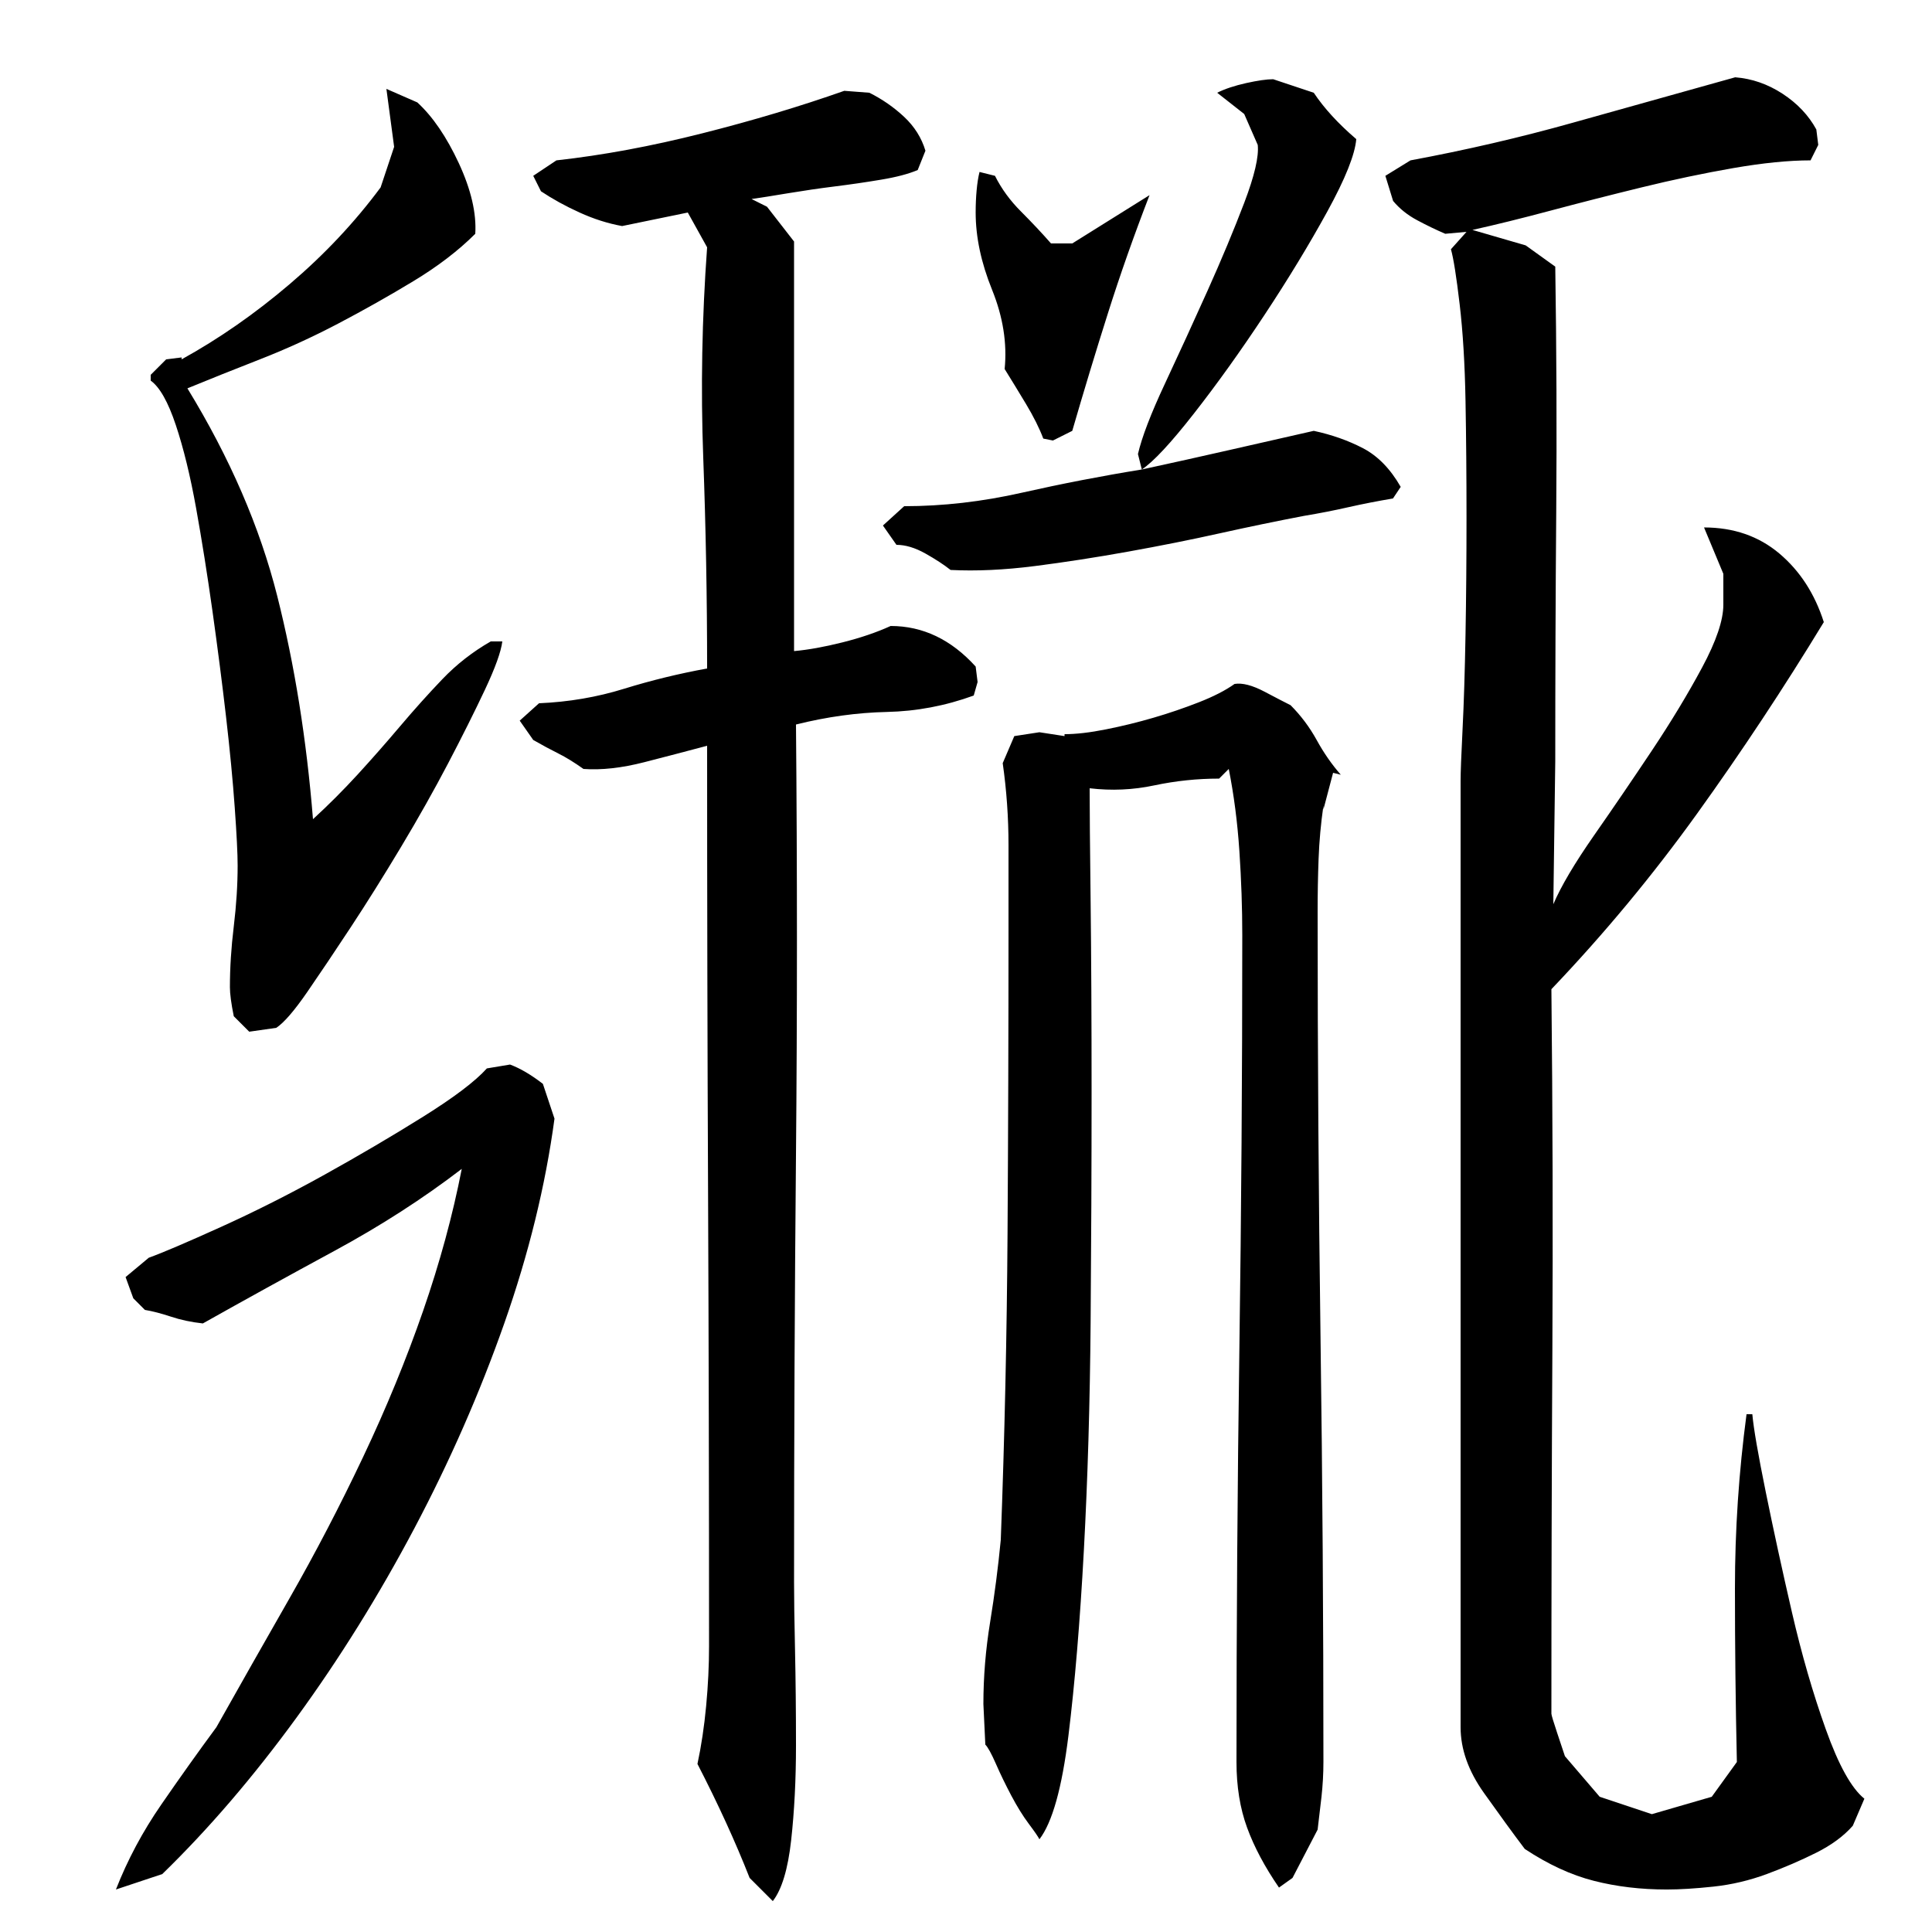 <?xml version="1.0" encoding="utf-8"?>
<!-- Generator: Adobe Illustrator 16.0.0, SVG Export Plug-In . SVG Version: 6.00 Build 0)  -->
<!DOCTYPE svg PUBLIC "-//W3C//DTD SVG 1.1//EN" "http://www.w3.org/Graphics/SVG/1.1/DTD/svg11.dtd">
<svg version="1.1" id="图层_1" xmlns="http://www.w3.org/2000/svg" xmlns:xlink="http://www.w3.org/1999/xlink" x="0px" y="0px"
	 width="1000px" height="1000px" viewBox="0 0 1000 1000" enable-background="new 0 0 1000 1000" xml:space="preserve">
<path d="M60.002,978.006c6-15.344,13.828-30,23.5-44c9.656-14,19.156-27.344,28.5-40c12-21.328,24.656-43.656,38-67
	c13.328-23.328,26-47.656,38-73c12-25.328,22.328-50.5,31-75.5c8.656-25,15.328-49.5,20-73.5c-20,15.344-42,29.5-66,42.5
	s-46.672,25.5-68,37.5c-6-0.656-11.5-1.828-16.5-3.5c-5-1.656-9.5-2.828-13.5-3.5l-6-6l-4-11l12-10c7.328-2.656,19.828-8,37.5-16
	c17.656-8,35.5-17,53.5-27s35-20,51-30s27-18.328,33-25l12-2c5.328,2,11,5.344,17,10l6,18c-4.672,34.672-13.344,70-26,106
	c-12.672,36-28.172,71.344-46.5,106c-18.344,34.672-38.672,67.344-61,98c-22.344,30.656-45.5,57.656-69.5,81L60.002,978.006z
	 M246.002,121.006c-8.672,8.672-19.344,16.844-32,24.5c-12.672,7.672-25.672,15-39,22c-13.344,7-26.844,13.172-40.5,18.5
	c-13.672,5.344-26.172,10.344-37.5,15c22,36,37.5,71.844,46.5,107.5c9,35.672,15.156,74.172,18.5,115.5c8-7.328,15.656-15,23-23
	c7.328-8,14.656-16.328,22-25c7.328-8.656,14.656-16.828,22-24.5c7.328-7.656,15.656-14.156,25-19.5h6
	c-0.672,5.344-3.672,13.672-9,25c-5.344,11.344-11.672,24-19,38c-7.344,14-15.5,28.5-24.5,43.5s-17.672,28.844-26,41.5
	c-8.344,12.672-15.844,23.844-22.5,33.5c-6.672,9.672-12,15.844-16,18.5l-14,2l-8-8c-1.344-6.656-2-11.656-2-15
	c0-10,0.656-20.5,2-31.5c1.328-11,2-21.5,2-31.5c0-6-0.5-16-1.5-30s-2.5-29.656-4.5-47c-2-17.328-4.344-35.5-7-54.5
	c-2.672-19-5.5-36.828-8.5-53.5c-3-16.656-6.5-31-10.5-43s-8.344-19.656-13-23v-3l8-8l8-1v1c19.328-10.656,38-23.656,56-39
	c18-15.328,33.656-32,47-50l7-21l-4-30l16,7c8,7.344,15.156,17.844,21.5,31.5C243.83,98.178,246.658,110.35,246.002,121.006z
	 M461.002,324.006c16.656,0,31.328,7,44,21l1,8l-2,7c-14.672,5.344-29.672,8.172-45,8.5c-15.344,0.344-31,2.5-47,6.5
	c0.656,75.344,0.656,149.5,0,222.5c-0.672,73-1,146.844-1,221.5c0,8,0.156,19.672,0.5,35c0.328,15.344,0.5,31.844,0.5,49.5
	s-0.844,34-2.5,49c-1.672,15-4.844,25.5-9.5,31.5l-12-12c-7.344-18.672-16.344-38.344-27-59c2-9.344,3.5-19.344,4.5-30
	s1.5-21,1.5-31c0-78-0.172-155.656-0.5-233c-0.344-77.328-0.5-155-0.5-233c-10,2.672-20.844,5.5-32.5,8.5
	c-11.672,3-22.172,4.172-31.5,3.5c-4.672-3.328-9-6-13-8s-8.344-4.328-13-7l-7-10l10-9c15.328-0.656,30-3.156,44-7.5
	c14-4.328,28.328-7.828,43-10.5c0-36.656-0.672-73-2-109c-1.344-36-0.672-72.328,2-109l-10-18l-34,7c-7.344-1.328-14.672-3.656-22-7
	c-7.344-3.328-14-7-20-11l-4-8l12-8c24-2.656,49.156-7.328,75.5-14c26.328-6.656,50.828-14,73.5-22l13,1
	c6.656,3.344,12.656,7.5,18,12.5c5.328,5,9,10.844,11,17.5l-4,10c-4.672,2-11,3.672-19,5c-8,1.344-16,2.5-24,3.5s-16,2.172-24,3.5
	c-8,1.344-14.344,2.344-19,3l8,4l14,18c0,35.344,0,70.672,0,106c0,35.344,0,70.672,0,106c7.328-0.656,15.656-2.156,25-4.5
	C445.33,330.178,453.658,327.35,461.002,324.006z M680.002,223.006c9.328,2,17.828,5,25.5,9c7.656,4,14.156,10.672,19.5,20l-4,6
	c-8,1.344-15.672,2.844-23,4.5c-7.344,1.672-15,3.172-23,4.5c-14,2.672-28.5,5.672-43.5,9c-15,3.344-30.844,6.5-47.5,9.5
	c-16.672,3-32.844,5.5-48.5,7.5c-15.672,2-30.172,2.672-43.5,2c-3.344-2.656-7.672-5.5-13-8.5c-5.344-3-10.344-4.5-15-4.5l-7-10
	l11-10c20,0,40.328-2.328,61-7c20.656-4.656,41.328-8.656,62-12l-2-8c2-8.656,6.656-20.828,14-36.5
	c7.328-15.656,14.656-31.656,22-48c7.328-16.328,13.656-31.5,19-45.5c5.328-14,7.656-24,7-30l-7-16l-14-11c4-2,9-3.656,15-5
	c6-1.328,10.656-2,14-2l21,7c5.328,8,12.656,16,22,24c-0.672,8-5.672,20.5-15,37.5c-9.344,17-20.172,34.844-32.5,53.5
	c-12.344,18.672-24.5,35.672-36.5,51c-12,15.344-21,25-27,29c15.328-3.328,30.328-6.656,45-10
	C650.658,229.678,665.33,226.35,680.002,223.006z M505.002,110.006c0-4,0.156-7.828,0.5-11.5c0.328-3.656,0.828-6.828,1.5-9.5l8,2
	c3.328,6.672,7.828,12.844,13.5,18.5c5.656,5.672,10.828,11.172,15.5,16.5h11l40-25c-8,20.672-15.172,41-21.5,61
	c-6.344,20-12.5,40.344-18.5,61l-10,5l-5-1c-2-5.328-5-11.328-9-18c-4-6.656-7.672-12.656-11-18c1.328-13.328-0.844-27-6.5-41
	C507.83,136.006,505.002,122.678,505.002,110.006z M669.002,972.006l-7,5c-7.344-10.672-12.844-21-16.5-31
	c-3.672-10-5.5-21.344-5.5-34c0-72,0.5-143.328,1.5-214c1-70.656,1.5-142,1.5-214c0-14-0.5-28.5-1.5-43.5s-2.844-29.156-5.5-42.5
	l-5,5c-11.344,0-22.5,1.172-33.5,3.5c-11,2.344-22.172,2.844-33.5,1.5c0,10.672,0.156,30.172,0.5,58.5
	c0.328,28.344,0.5,61.344,0.5,99c0,37.672-0.172,77.344-0.5,119c-0.344,41.672-1.5,81-3.5,118s-4.672,69-8,96
	c-3.344,27-8.344,44.828-15,53.5c-0.672-1.344-2.5-4-5.5-8s-6-8.844-9-14.5c-3-5.672-5.672-11.172-8-16.5
	c-2.344-5.344-4.172-8.672-5.5-10l-1-21c0-14,1.156-28.156,3.5-42.5c2.328-14.328,4.156-28.5,5.5-42.5
	c2-53.328,3.156-106.156,3.5-158.5c0.328-52.328,0.5-105.156,0.5-158.5c0-14,0-28.156,0-42.5c0-14.328-1-28.5-3-42.5l6-14l13-2l13,2
	v-1c6,0,13.156-0.828,21.5-2.5c8.328-1.656,16.5-3.656,24.5-6c8-2.328,15.828-5,23.5-8c7.656-3,13.828-6.156,18.5-9.5
	c4-0.656,9.156,0.672,15.5,4c6.328,3.344,10.828,5.672,13.5,7c5.328,5.344,9.828,11.344,13.5,18c3.656,6.672,7.828,12.672,12.5,18
	l-4-1l-5,19v-2c-1.344,9.344-2.172,18.5-2.5,27.5c-0.344,9-0.5,18.172-0.5,27.5c0,74,0.5,147.5,1.5,220.5s1.5,146.172,1.5,219.5
	c0,6-0.344,12-1,18c-0.672,6-1.344,11.656-2,17L669.002,972.006z M804.002,468.006c4-9.328,11-21.156,21-35.5c10-14.328,20-29,30-44
	s18.656-29.328,26-43c7.328-13.656,11-24.5,11-32.5v-16l-10-24c15.328,0,28.328,4.5,39,13.5c10.656,9,18.328,20.844,23,35.5
	c-20.672,34-42.5,67-65.5,99s-48.172,62.344-75.5,91c0.656,62.672,0.828,125.172,0.5,187.5c-0.344,62.344-0.5,124.844-0.5,187.5
	c0,0.672,1,4,3,10s3.328,10,4,12l18,21l27,9l31-9l13-18c-0.672-30-1-60-1-90s2-60,6-90h3c0.656,7.344,3,20.844,7,40.5
	c4,19.672,8.5,40.344,13.5,62c5,21.672,10.828,41.844,17.5,60.5c6.656,18.656,13.328,30.656,20,36l-6,14c-4.672,5.328-11,10-19,14
	s-16.516,7.656-25.516,11c-9,3.328-18.203,5.5-27.594,6.5c-9.406,1-17.453,1.5-24.172,1.5c-13.438,0-26.016-1.5-37.766-4.5
	s-23.656-8.5-35.734-16.5c-6.047-8-13.094-17.672-21.141-29c-8.063-11.344-12.078-22.672-12.078-34v-490
	c0-4,0.328-12.828,1.016-26.5c0.688-13.656,1.188-30,1.531-49s0.516-39.156,0.516-60.5c0-21.328-0.172-41.5-0.516-60.5
	s-1.344-35.656-3.031-50c-1.688-14.328-3.188-23.828-4.516-28.5l8.063-9l-11,1c-4.672-2-9.5-4.328-14.5-7c-5-2.656-9.172-6-12.5-10
	l-4-13l13-8c28.703-5.328,56.719-11.828,84.063-19.5c27.328-7.656,55.328-15.5,84-23.5c8.656,0.672,16.828,3.5,24.5,8.5
	c7.656,5,13.5,11.172,17.5,18.5l1,8l-4,8c-11.344,0-24.672,1.344-40,4c-15.344,2.672-31.172,6-47.5,10c-16.344,4-32,8-47,12
	s-28.5,7.344-40.5,10l27.563,8l15.313,11c0.656,42.672,0.828,85.172,0.5,127.5c-0.344,42.344-0.5,85.172-0.5,128.5L804.002,468.006z
	"/>
</svg>
